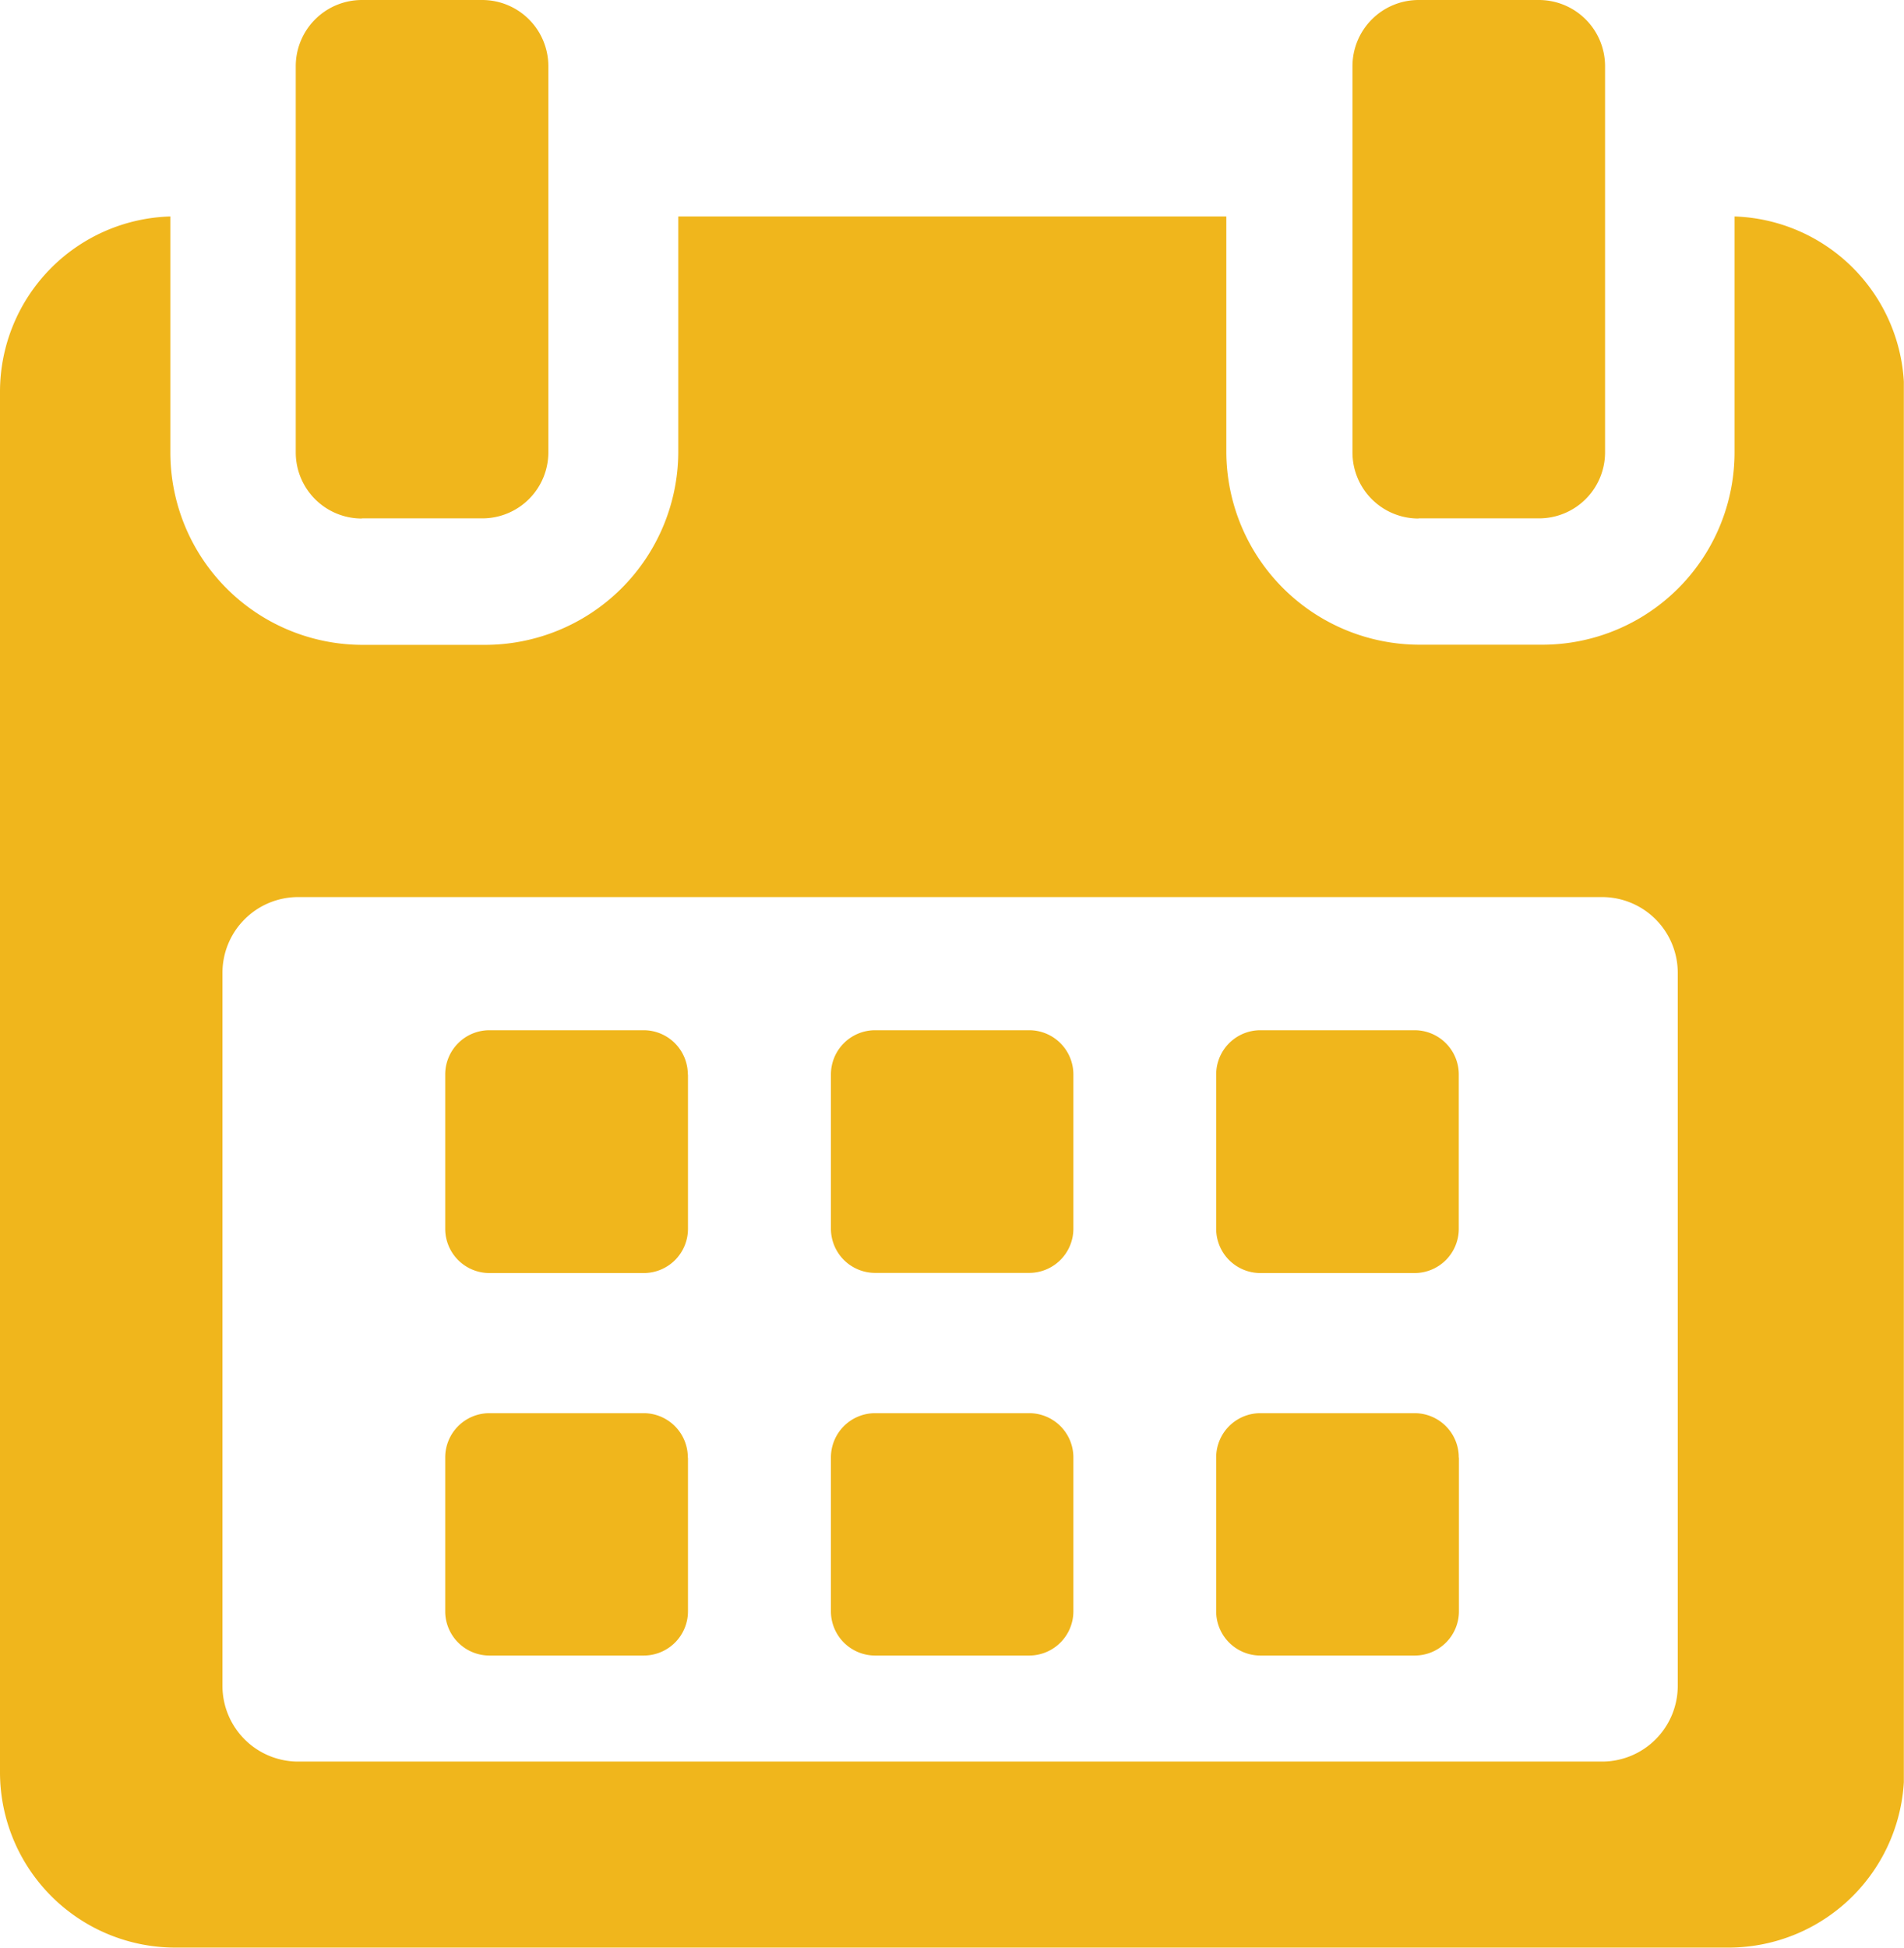 <svg id="Layer_1" data-name="Layer 1" xmlns="http://www.w3.org/2000/svg" xmlns:xlink="http://www.w3.org/1999/xlink" viewBox="0 0 125.73 128.58"><defs><style>.cls-1{fill:none;}.cls-2{fill:#f0b61c;}.cls-3{clip-path:url(#clip-path);}</style><clipPath id="clip-path" transform="translate(-2.21 -0.71)"><rect class="cls-1" x="2.21" y="0.71" width="125.72" height="128.74"/></clipPath></defs><title>itinerary_icon_c</title><path class="cls-2" d="M47.63,71.64a2.92,2.92,0,0,0-2.92-2.92H34.53a2.92,2.92,0,0,0-2.92,2.92V81.83a2.92,2.92,0,0,0,2.92,2.92H44.72a2.92,2.92,0,0,0,2.92-2.92V71.64Zm0,0" transform="translate(-2.21 -0.71)"/><path class="cls-2" d="M73.09,71.64a2.92,2.92,0,0,0-2.92-2.92H60a2.92,2.92,0,0,0-2.92,2.92V81.83A2.92,2.92,0,0,0,60,84.74H70.17a2.92,2.92,0,0,0,2.92-2.92V71.64Zm0,0" transform="translate(-2.21 -0.71)"/><path class="cls-2" d="M98.54,71.64a2.92,2.92,0,0,0-2.92-2.92H85.44a2.92,2.92,0,0,0-2.92,2.92V81.83a2.92,2.92,0,0,0,2.92,2.92H95.62a2.92,2.92,0,0,0,2.92-2.92V71.64Zm0,0" transform="translate(-2.21 -0.71)"/><path class="cls-2" d="M47.63,96.94A2.92,2.92,0,0,0,44.72,94H34.53a2.92,2.92,0,0,0-2.92,2.92v10.18A2.92,2.92,0,0,0,34.53,110H44.72a2.92,2.92,0,0,0,2.92-2.92V96.94Zm0,0" transform="translate(-2.21 -0.71)"/><path class="cls-2" d="M73.09,96.94A2.92,2.92,0,0,0,70.17,94H60a2.92,2.92,0,0,0-2.92,2.92v10.18A2.92,2.92,0,0,0,60,110H70.17a2.92,2.92,0,0,0,2.92-2.92V96.94Zm0,0" transform="translate(-2.21 -0.71)"/><g class="cls-3"><path class="cls-2" d="M116.75,15V30.58A12.7,12.7,0,0,1,104,43.27H96a12.77,12.77,0,0,1-12.81-12.7V15H47V30.58a12.77,12.77,0,0,1-12.81,12.7h-8a12.7,12.7,0,0,1-12.73-12.7V15A11.58,11.58,0,0,0,2.21,26.54v91.15a11.58,11.58,0,0,0,11.53,11.59H116.42a11.6,11.6,0,0,0,11.53-11.59V26.54A11.58,11.58,0,0,0,116.75,15h0ZM113,112a5,5,0,0,1-5,5H21.9a5,5,0,0,1-5-5V64.93a5,5,0,0,1,5-5H108a5,5,0,0,1,5,5V112Zm0,0" transform="translate(-2.21 -0.71)"/></g><path class="cls-2" d="M26.11,34.93h7.94a4.36,4.36,0,0,0,4.37-4.36V5.07A4.37,4.37,0,0,0,34.05.71H26.11a4.37,4.37,0,0,0-4.37,4.37v25.5a4.36,4.36,0,0,0,4.37,4.36h0Zm0,0" transform="translate(-2.21 -0.71)"/><path class="cls-2" d="M95.89,34.93h7.94a4.36,4.36,0,0,0,4.37-4.36V5.07A4.37,4.37,0,0,0,103.83.71H95.89a4.37,4.37,0,0,0-4.37,4.37v25.5a4.36,4.36,0,0,0,4.37,4.36h0Zm0,0" transform="translate(-2.21 -0.71)"/><path class="cls-2" d="M98.54,96.94A2.92,2.92,0,0,0,95.63,94H85.44a2.92,2.92,0,0,0-2.92,2.92v10.18A2.92,2.92,0,0,0,85.44,110H95.63a2.92,2.92,0,0,0,2.92-2.92V96.94Zm0,0" transform="translate(-2.21 -0.71)"/></svg>